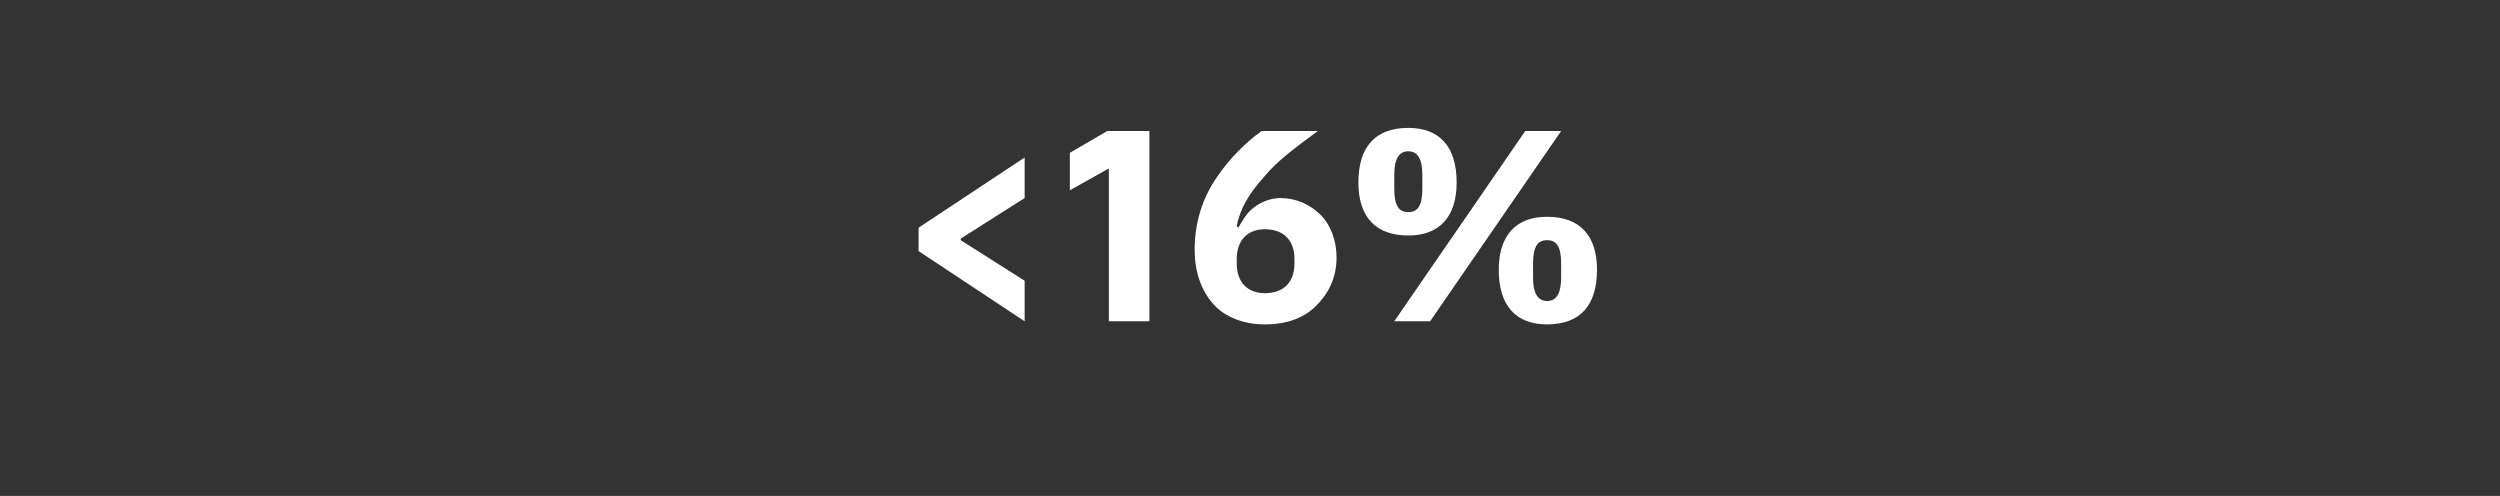 <?xml version="1.0" standalone="no"?><!DOCTYPE svg PUBLIC "-//W3C//DTD SVG 1.1//EN" "http://www.w3.org/Graphics/SVG/1.1/DTD/svg11.dtd"><svg xmlns="http://www.w3.org/2000/svg" version="1.1" width="160.3px" height="31.8px" viewBox="0 -7 160.3 31.8" style="top:-7px"><rect x="0" y="-7" width="160.3" height="31.8" fill="#333333" stroke="none"/>  <desc>16%</desc>  <defs/>  <g id="Polygon180529">    <path d="M 65.7 13.6 L 65.7 11 L 61.6 8.4 L 61.6 8.3 L 65.7 5.7 L 65.7 3.1 L 58.9 7.6 L 58.9 9.1 L 65.7 13.6 Z M 71 1.4 L 73.7 1.4 L 73.7 13.6 L 71.1 13.6 L 71.1 3.8 L 68.6 5.2 L 68.6 2.8 L 71 1.4 Z M 84.4 12.6 C 85.2 11.8 85.7 10.8 85.7 9.5 C 85.7 8.4 85.3 7.4 84.7 6.8 C 84 6.1 83.1 5.7 82.1 5.7 C 81.4 5.7 80.8 6 80.4 6.3 C 79.9 6.7 79.7 7.1 79.4 7.6 C 79.4 7.6 79.3 7.5 79.3 7.5 C 79.5 6.4 80.1 5.4 81 4.4 C 81.8 3.4 83 2.5 84.5 1.4 C 84.5 1.4 80.9 1.4 80.9 1.4 C 79.9 2.1 78.8 3.2 78 4.4 C 77.1 5.7 76.6 7.3 76.6 9 C 76.6 10.4 77 11.6 77.8 12.5 C 78.5 13.3 79.7 13.8 81.1 13.8 C 82.5 13.8 83.6 13.4 84.4 12.6 Z M 79.3 9.9 C 79.3 9.9 79.3 9.6 79.3 9.6 C 79.3 8.4 80 7.7 81.1 7.7 C 82.3 7.7 83 8.4 83 9.6 C 83 9.6 83 9.9 83 9.9 C 83 11.1 82.3 11.8 81.1 11.8 C 80 11.8 79.3 11.1 79.3 9.9 Z M 91.7 13.6 L 100.1 1.4 L 97.8 1.4 L 89.4 13.6 L 91.7 13.6 Z M 93.4 4.7 C 93.4 2.4 92.3 1.2 90.3 1.2 C 88.2 1.2 87.1 2.4 87.1 4.7 C 87.1 6.9 88.2 8.1 90.3 8.1 C 92.3 8.1 93.4 6.9 93.4 4.7 Z M 89.4 5.1 C 89.4 5.1 89.4 4.2 89.4 4.2 C 89.4 3.2 89.7 2.7 90.3 2.7 C 90.9 2.7 91.2 3.2 91.2 4.2 C 91.2 4.2 91.2 5.1 91.2 5.1 C 91.2 6.2 90.9 6.6 90.3 6.6 C 89.7 6.6 89.4 6.2 89.4 5.1 Z M 102.4 10.3 C 102.4 8.1 101.3 6.9 99.2 6.9 C 97.2 6.9 96.1 8.1 96.1 10.3 C 96.1 12.6 97.2 13.8 99.2 13.8 C 101.3 13.8 102.4 12.6 102.4 10.3 Z M 98.3 10.8 C 98.3 10.8 98.3 9.9 98.3 9.9 C 98.3 8.8 98.6 8.4 99.2 8.4 C 99.8 8.4 100.1 8.8 100.1 9.9 C 100.1 9.9 100.1 10.8 100.1 10.8 C 100.1 11.8 99.8 12.3 99.2 12.3 C 98.6 12.3 98.3 11.8 98.3 10.8 Z " stroke="none" fill="#fff"/>  </g></svg>